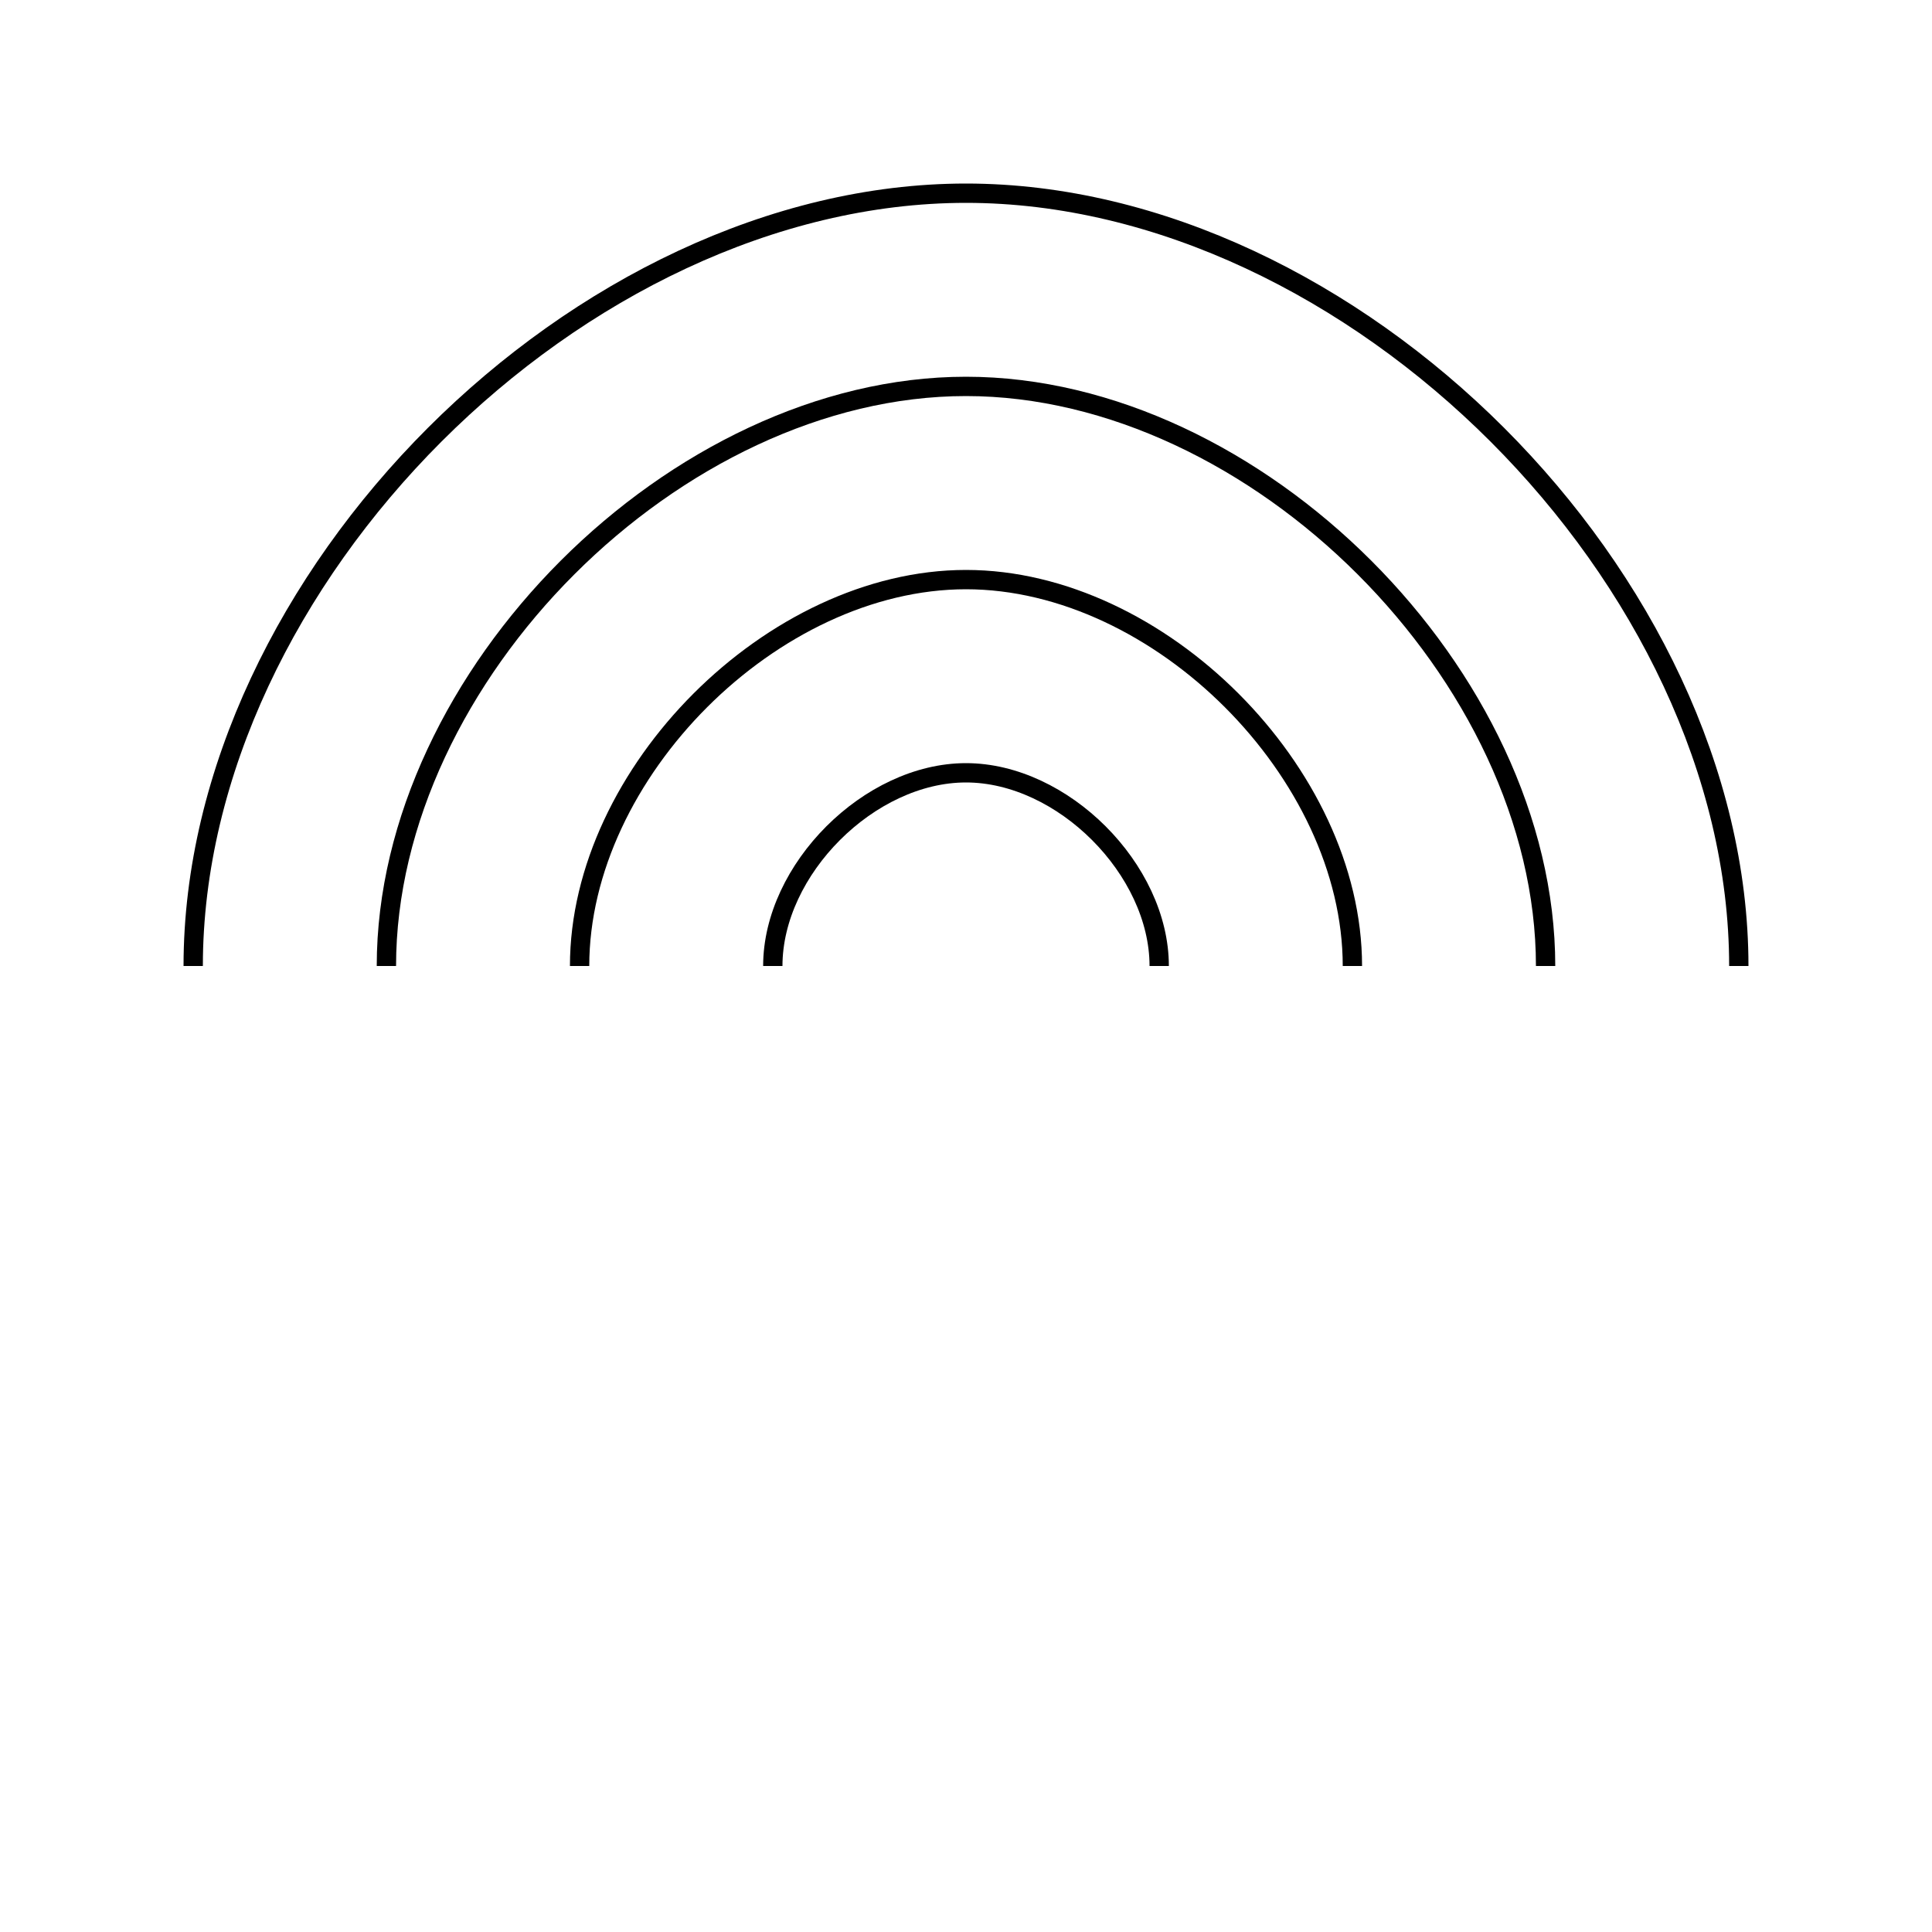 <svg xmlns="http://www.w3.org/2000/svg" viewBox="0 0 200 200" width="200" height="200">
  <path d="M20,100 C20,60 60,20 100,20 C140,20 180,60 180,100" fill="none" stroke="black" stroke-width="2"/>
  <path d="M40,100 C40,70 70,40 100,40 C130,40 160,70 160,100" fill="none" stroke="black" stroke-width="2"/>
  <path d="M60,100 C60,80 80,60 100,60 C120,60 140,80 140,100" fill="none" stroke="black" stroke-width="2"/>
  <path d="M80,100 C80,90 90,80 100,80 C110,80 120,90 120,100" fill="none" stroke="black" stroke-width="2"/>
</svg>

